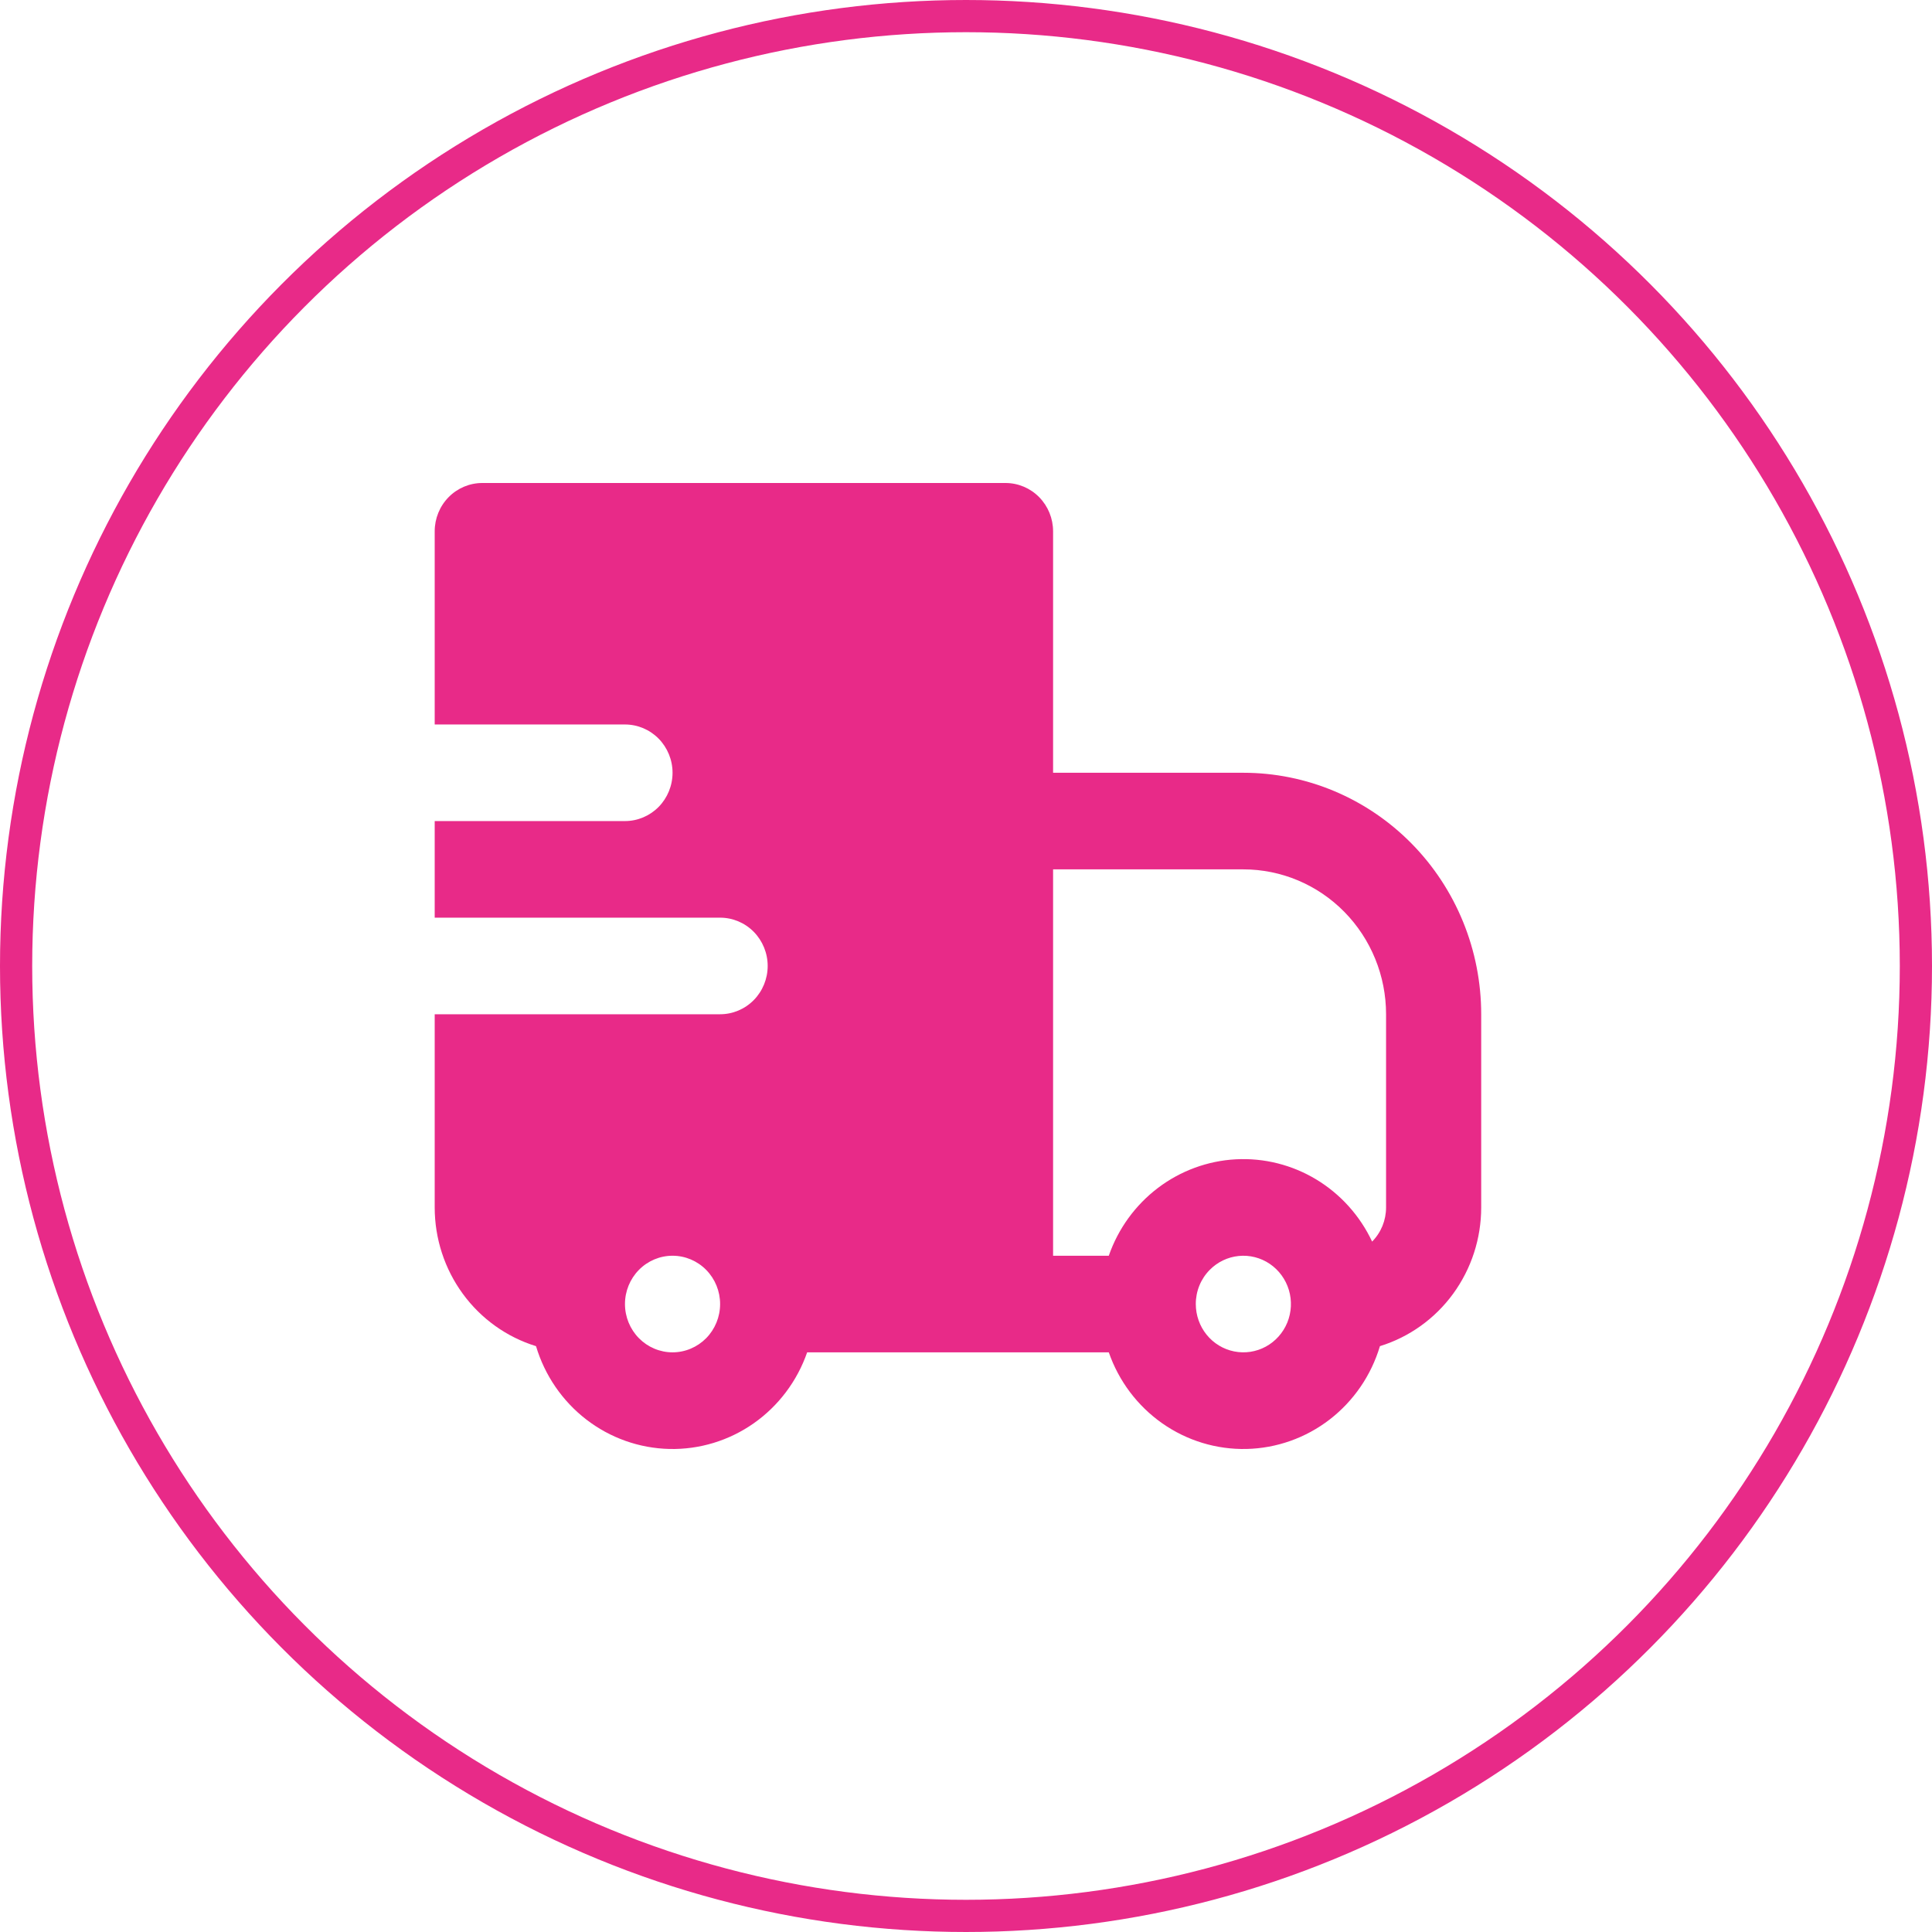 <?xml version="1.0" encoding="UTF-8"?> <svg xmlns="http://www.w3.org/2000/svg" width="120" height="120" viewBox="0 0 120 120" fill="none"><path fill-rule="evenodd" clip-rule="evenodd" d="M27 33C27 32.204 27.311 31.441 27.865 30.879C28.419 30.316 29.171 30 29.954 30H62.455C63.238 30 63.99 30.316 64.544 30.879C65.098 31.441 65.409 32.204 65.409 33V47.998H77.227C79.167 47.998 81.088 48.386 82.881 49.14C84.673 49.894 86.301 50.999 87.673 52.392C89.045 53.784 90.133 55.438 90.876 57.258C91.618 59.077 92 61.028 92 62.997V74.996C92 76.927 91.389 78.807 90.256 80.359C89.124 81.91 87.53 83.05 85.71 83.612C85.168 85.426 84.075 87.021 82.588 88.168C81.1 89.315 79.294 89.955 77.426 89.998C75.559 90.04 73.726 89.483 72.189 88.405C70.653 87.327 69.49 85.784 68.869 83.996H50.134C49.513 85.784 48.35 87.327 46.814 88.405C45.277 89.483 43.444 90.04 41.577 89.998C39.709 89.955 37.903 89.315 36.415 88.168C34.928 87.021 33.835 85.426 33.293 83.612C31.473 83.051 29.878 81.911 28.745 80.359C27.612 78.808 27 76.928 27 74.996V62.997H44.727C45.511 62.997 46.262 62.681 46.816 62.119C47.37 61.556 47.682 60.793 47.682 59.998C47.682 59.202 47.37 58.439 46.816 57.876C46.262 57.314 45.511 56.998 44.727 56.998H27V50.998H38.818C39.602 50.998 40.353 50.682 40.907 50.12C41.461 49.557 41.773 48.794 41.773 47.998C41.773 47.203 41.461 46.44 40.907 45.877C40.353 45.315 39.602 44.999 38.818 44.999H27V33ZM65.409 77.996H68.869C69.453 76.317 70.514 74.853 71.918 73.787C73.323 72.721 75.007 72.101 76.758 72.007C78.509 71.913 80.248 72.348 81.755 73.258C83.262 74.168 84.47 75.51 85.225 77.117C85.5 76.839 85.718 76.508 85.867 76.144C86.015 75.78 86.091 75.39 86.091 74.996V62.997C86.091 60.611 85.157 58.322 83.495 56.634C81.833 54.946 79.578 53.998 77.227 53.998H65.409V77.996ZM44.727 80.996C44.727 80.2 44.416 79.437 43.862 78.875C43.308 78.312 42.556 77.996 41.773 77.996C40.989 77.996 40.238 78.312 39.684 78.875C39.13 79.437 38.818 80.2 38.818 80.996C38.818 81.791 39.13 82.554 39.684 83.117C40.238 83.679 40.989 83.996 41.773 83.996C42.556 83.996 43.308 83.679 43.862 83.117C44.416 82.554 44.727 81.791 44.727 80.996ZM75.138 78.875C74.863 79.153 74.645 79.483 74.496 79.847C74.348 80.211 74.272 80.602 74.273 80.996C74.273 81.69 74.51 82.362 74.943 82.899C75.376 83.436 75.98 83.803 76.65 83.938C77.321 84.074 78.017 83.969 78.62 83.642C79.222 83.315 79.695 82.786 79.957 82.145C80.218 81.504 80.253 80.79 80.055 80.126C79.856 79.462 79.437 78.888 78.869 78.502C78.301 78.117 77.618 77.943 76.938 78.011C76.258 78.079 75.622 78.384 75.138 78.875Z" fill="#E82A88"></path><circle cx="60" cy="60" r="59" stroke="#E82A88" stroke-width="2"></circle></svg> 